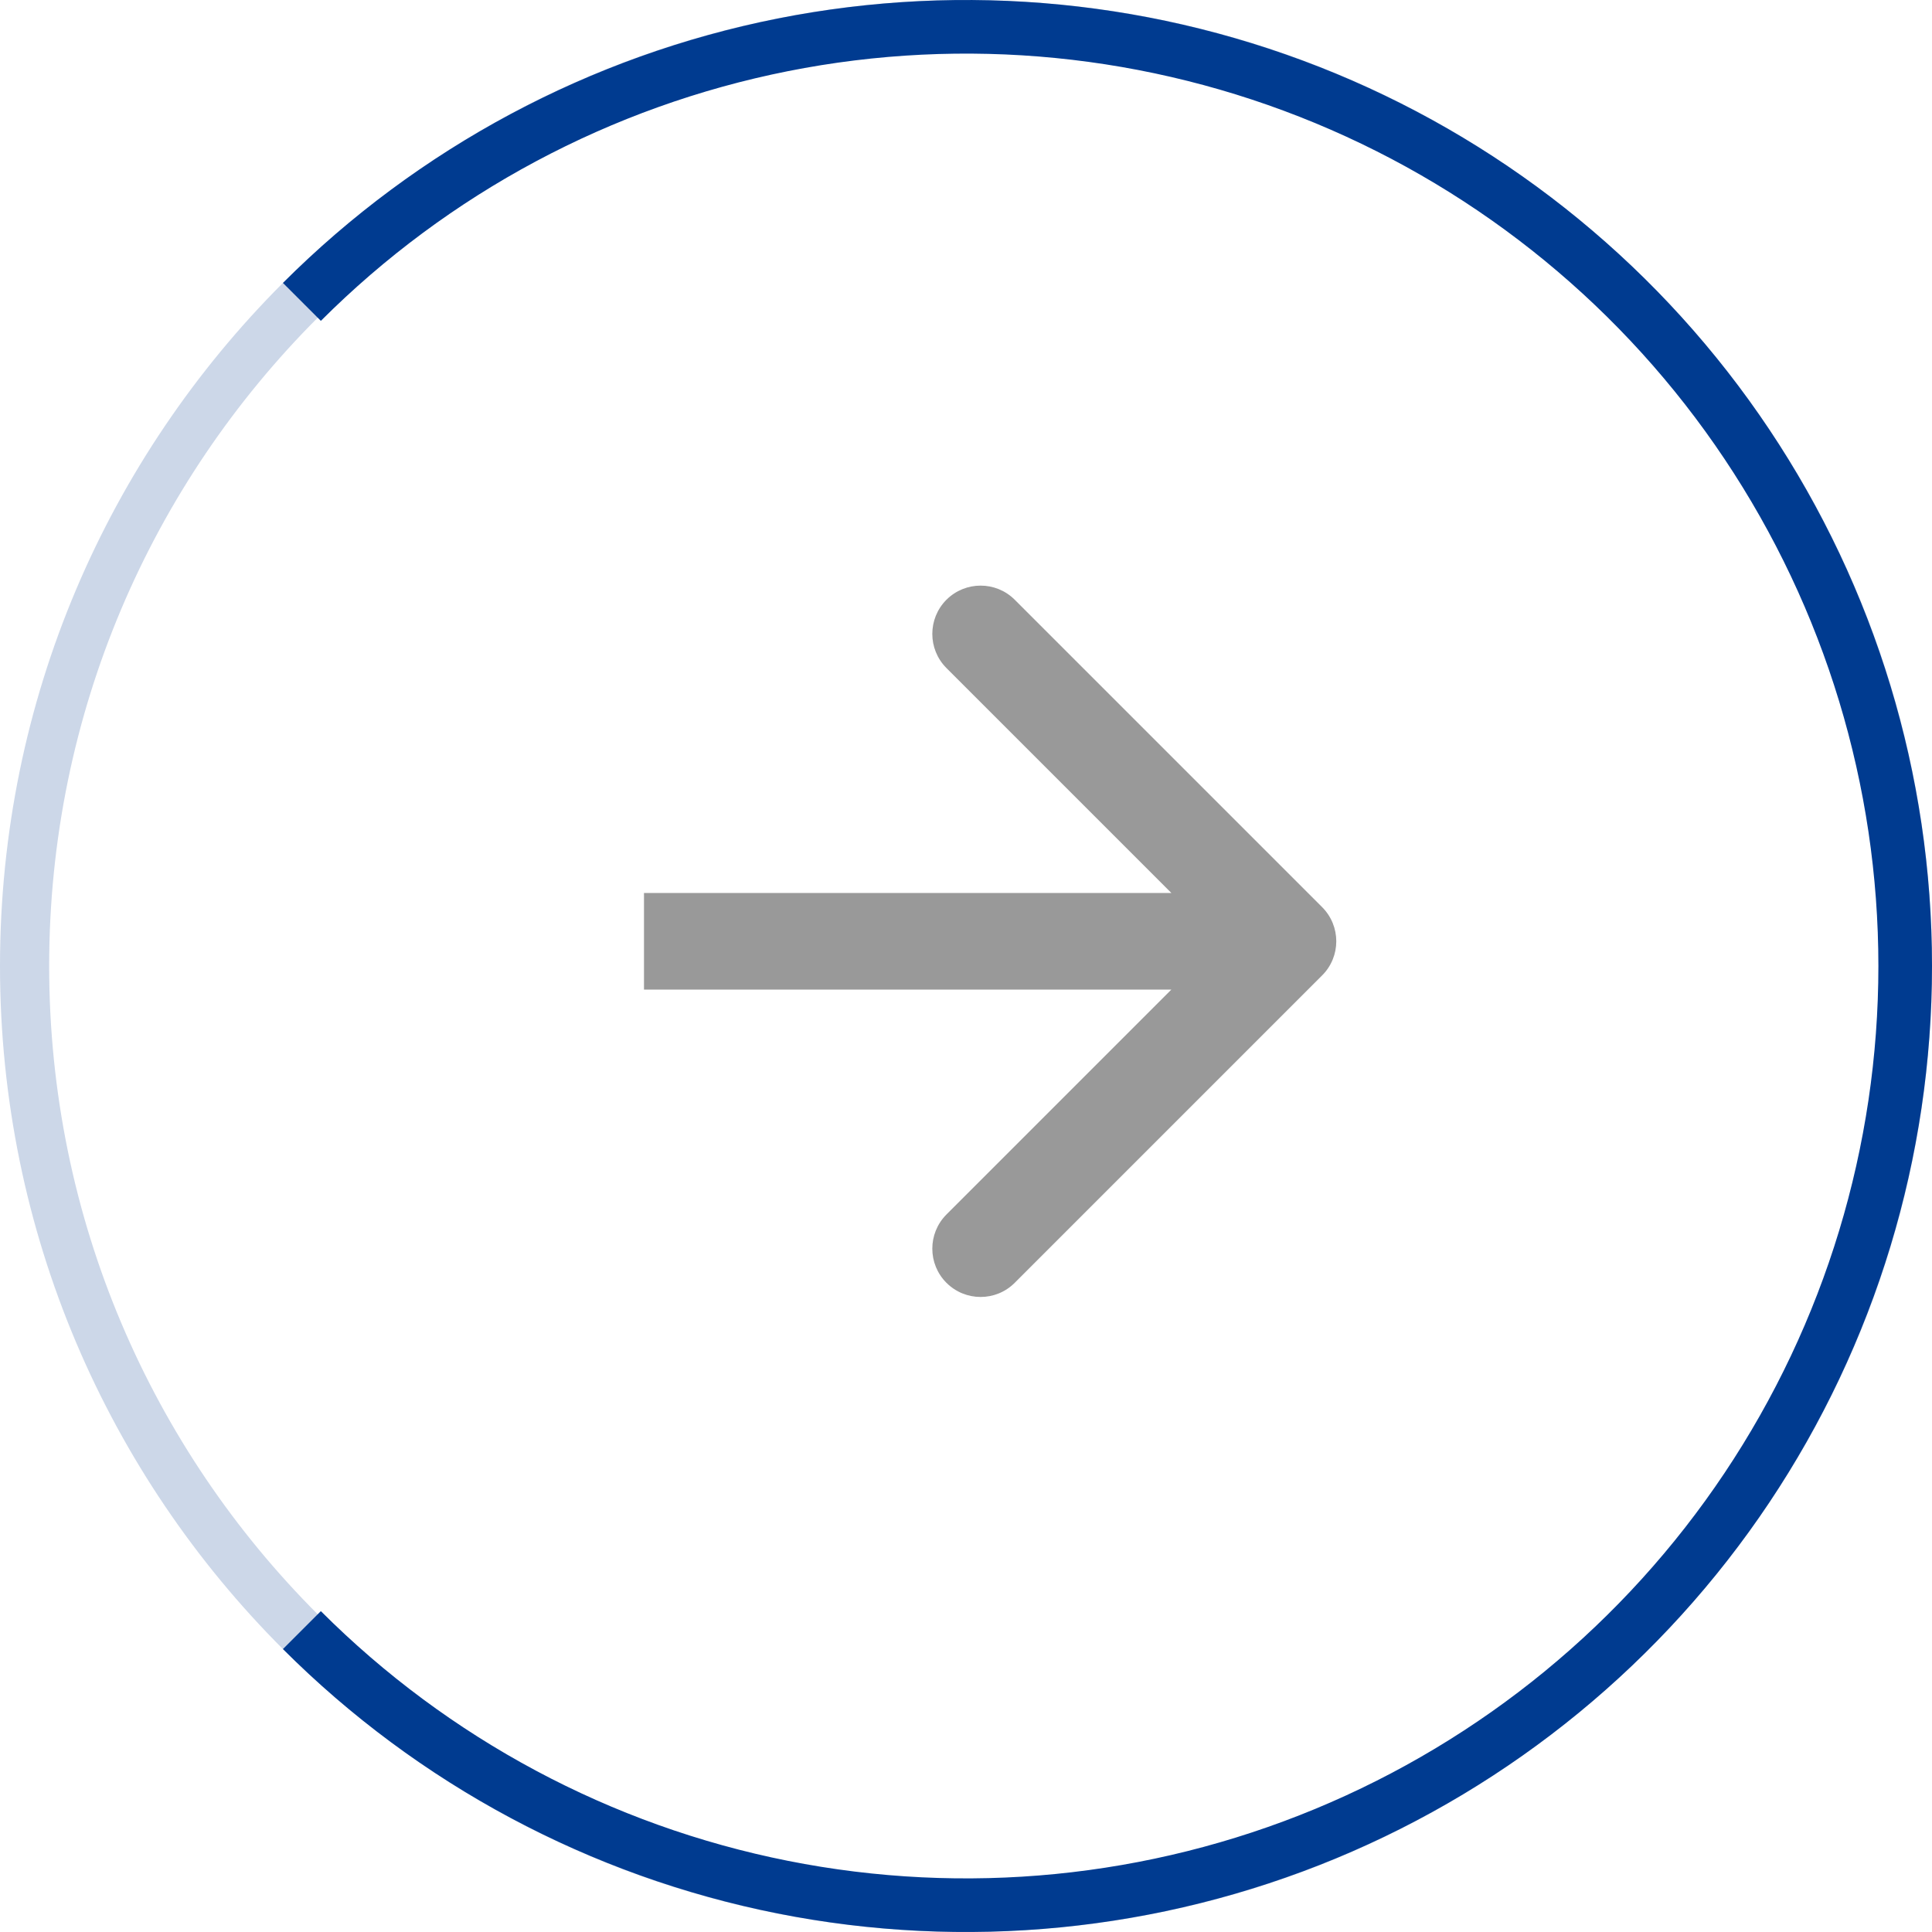 <svg width="40" height="40" viewBox="0 0 40 40" fill="none" xmlns="http://www.w3.org/2000/svg">
<path d="M27.373 20.195C27.764 19.805 27.764 19.172 27.373 18.781L21.009 12.417C20.619 12.027 19.986 12.027 19.595 12.417C19.205 12.808 19.205 13.441 19.595 13.831L25.252 19.488L19.595 25.145C19.205 25.536 19.205 26.169 19.595 26.559C19.986 26.95 20.619 26.95 21.009 26.559L27.373 20.195ZM13.333 20.488L26.666 20.488L26.666 18.488L13.333 18.488L13.333 20.488Z" fill="#999999"/>
<path opacity="0.2" d="M40 20C40 31.046 31.046 40 20 40C8.954 40 0 31.046 0 20C0 8.954 8.954 0 20 0C31.046 0 40 8.954 40 20ZM1.018 20C1.018 30.483 9.517 38.982 20 38.982C30.483 38.982 38.982 30.483 38.982 20C38.982 9.517 30.483 1.018 20 1.018C9.517 1.018 1.018 9.517 1.018 20Z" fill="#003B90"/>
<path d="M5.858 5.858C8.655 3.061 12.219 1.156 16.098 0.384C19.978 -0.387 23.999 0.009 27.654 1.522C31.308 3.036 34.432 5.6 36.629 8.889C38.827 12.178 40 16.044 40 20C40 23.956 38.827 27.822 36.629 31.111C34.432 34.4 31.308 36.964 27.654 38.478C23.999 39.991 19.978 40.387 16.098 39.616C12.219 38.844 8.655 36.939 5.858 34.142L6.643 33.357C9.285 35.999 12.65 37.798 16.315 38.527C19.979 39.256 23.777 38.882 27.229 37.452C30.68 36.022 33.631 33.601 35.706 30.495C37.782 27.388 38.89 23.736 38.89 20C38.89 16.264 37.782 12.612 35.706 9.505C33.631 6.399 30.68 3.978 27.229 2.548C23.777 1.118 19.979 0.744 16.315 1.473C12.65 2.202 9.285 4.001 6.643 6.643L5.858 5.858Z" fill="#003B90"/>
</svg>
